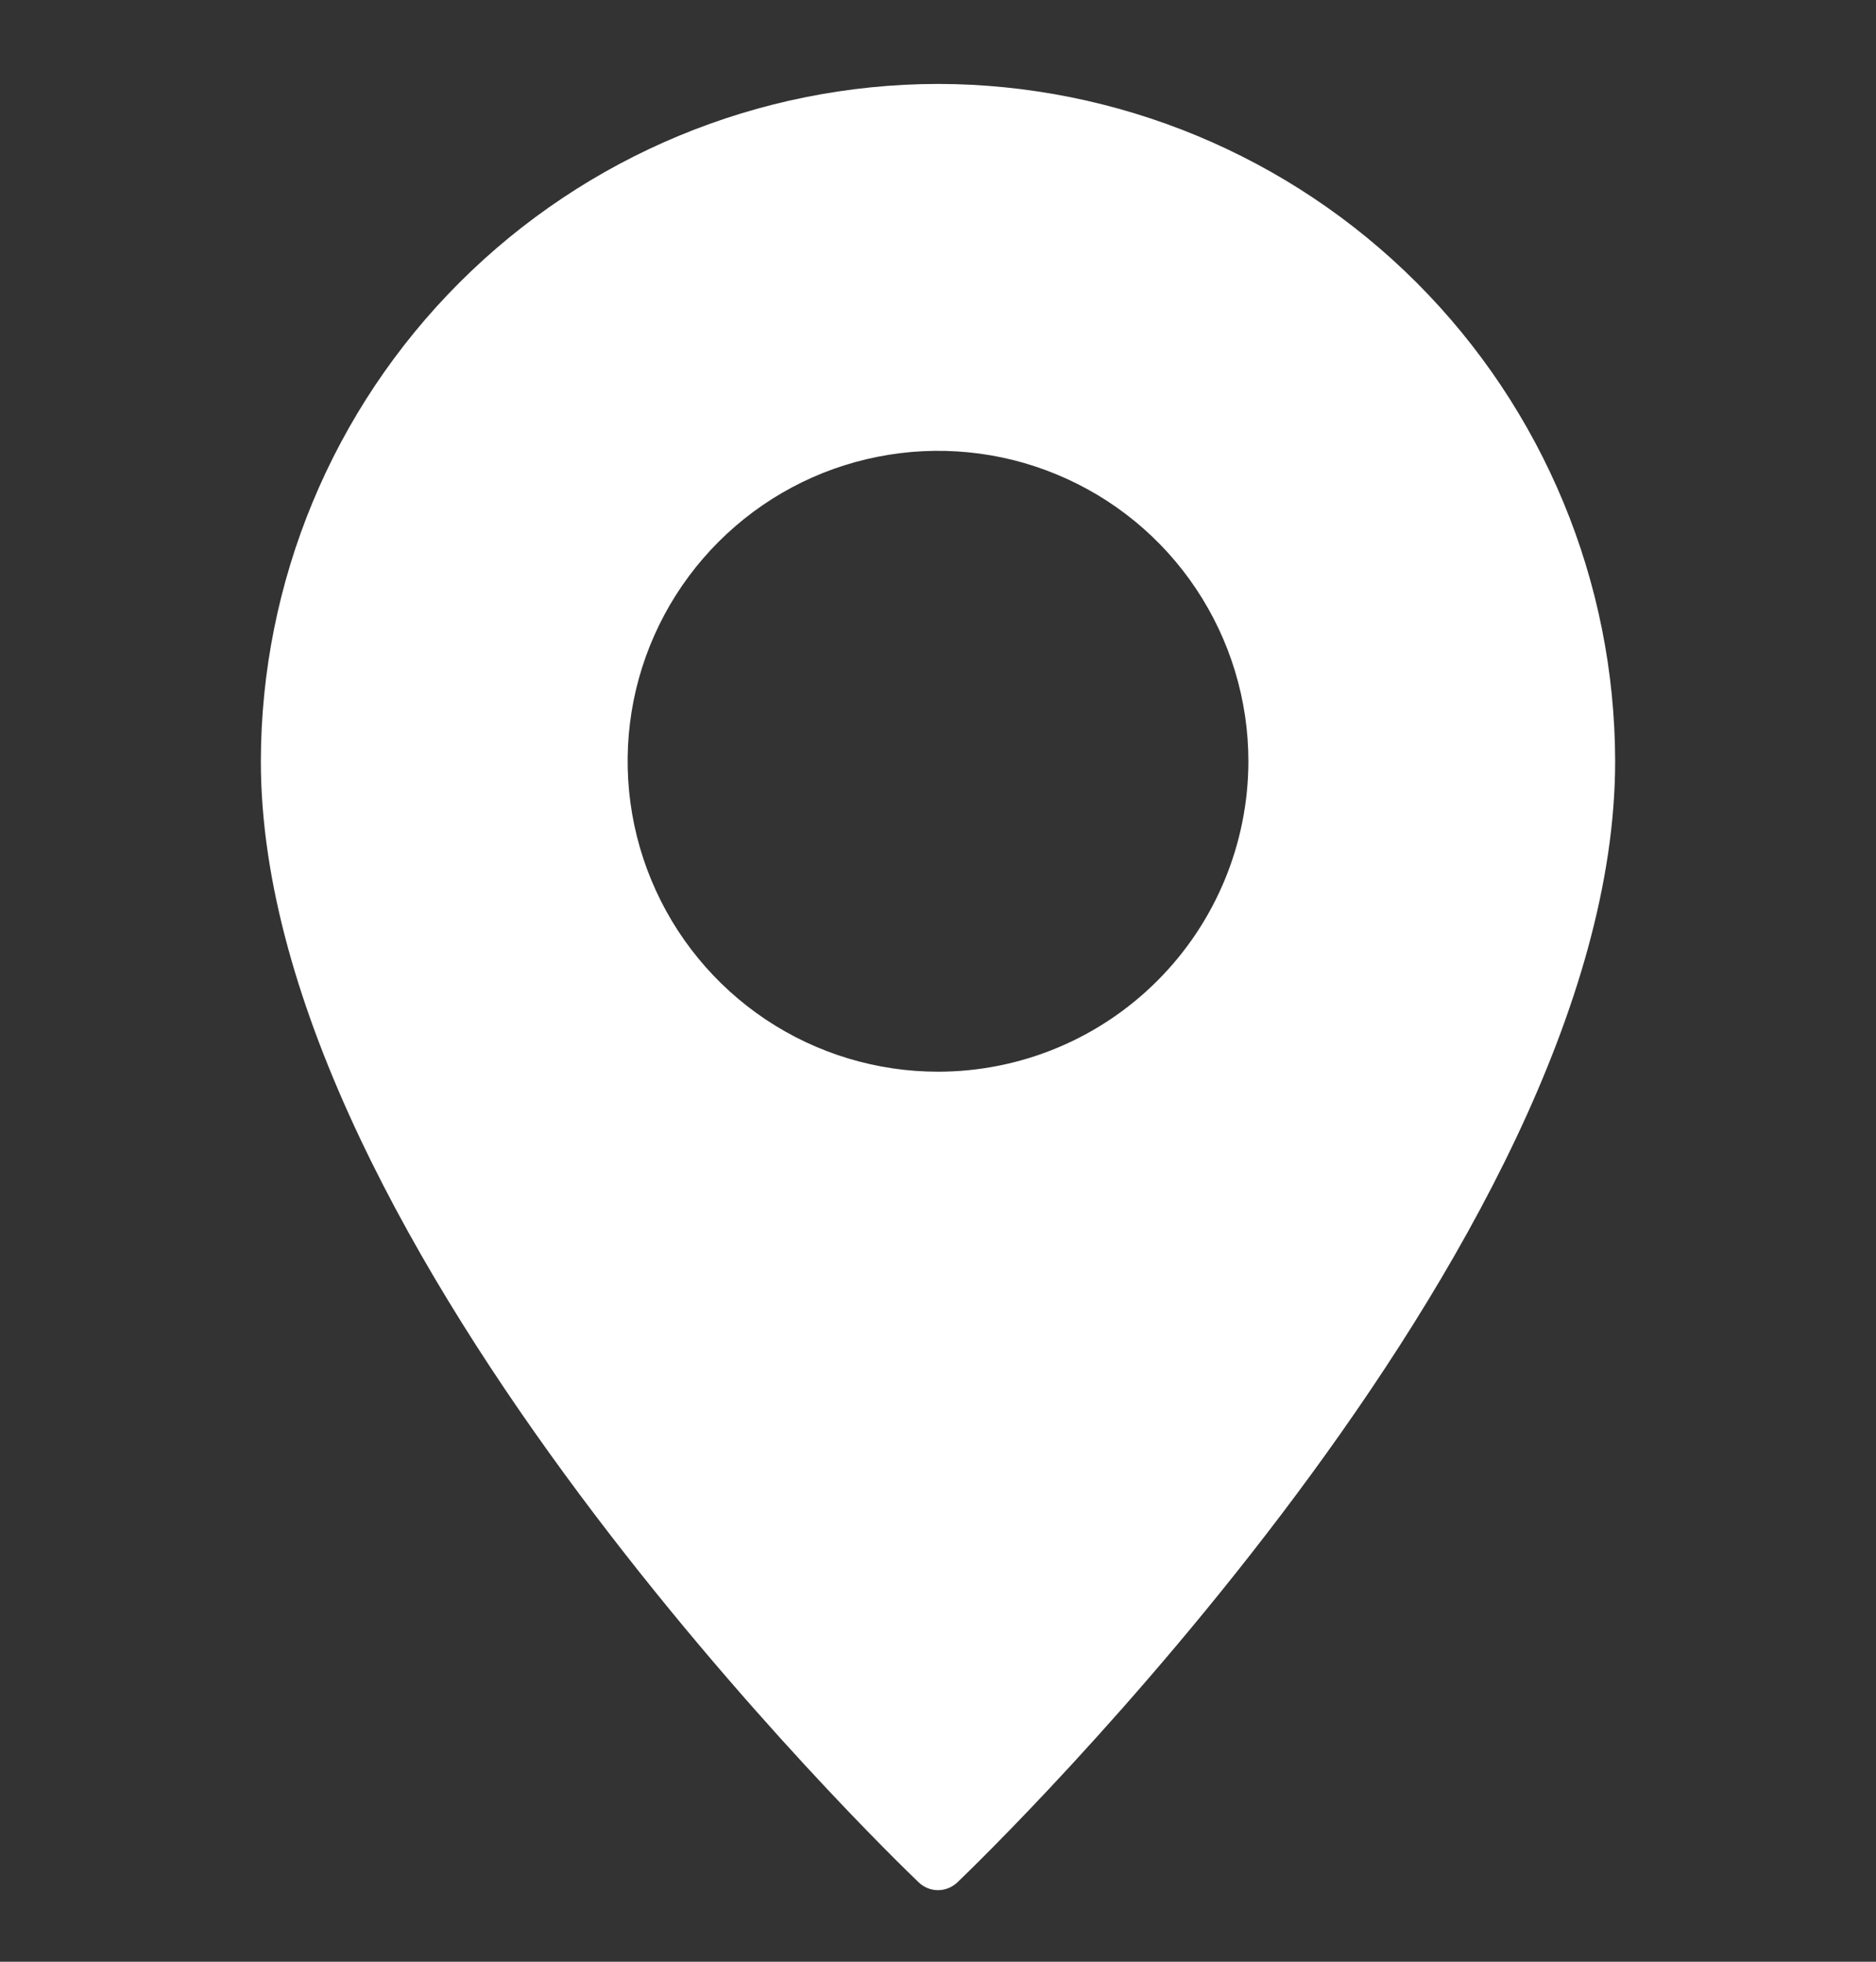<?xml version="1.0" encoding="UTF-8"?> <svg xmlns="http://www.w3.org/2000/svg" width="22" height="23" viewBox="0 0 22 23" fill="none"><rect x="0" y="0" width="22" height="23" fill="#333333" stroke="none"/><g clip-path="url(#clip0_161_3139)"><path d="M11 0.984C8.895 0.987 6.877 1.825 5.388 3.313C3.899 4.802 3.062 6.82 3.059 8.925C3.059 14.627 10.457 21.767 10.772 22.068C10.833 22.127 10.915 22.161 11 22.161C11.085 22.161 11.167 22.127 11.229 22.068C11.543 21.767 18.941 14.627 18.941 8.925C18.938 6.82 18.101 4.802 16.612 3.313C15.124 1.825 13.105 0.987 11 0.984ZM11 12.565C10.28 12.565 9.577 12.352 8.978 11.952C8.38 11.552 7.913 10.983 7.638 10.318C7.362 9.653 7.29 8.921 7.43 8.215C7.571 7.509 7.918 6.861 8.427 6.352C8.936 5.843 9.584 5.496 10.29 5.356C10.996 5.215 11.728 5.287 12.393 5.563C13.058 5.838 13.627 6.305 14.026 6.903C14.426 7.502 14.64 8.206 14.64 8.925C14.639 9.891 14.255 10.816 13.573 11.498C12.891 12.181 11.965 12.565 11 12.565Z" fill="white"></path></g><defs><clipPath id="clip0_161_3139"><rect width="21.176" height="21.176" fill="white" transform="translate(0.412 0.984)"></rect></clipPath></defs></svg> 